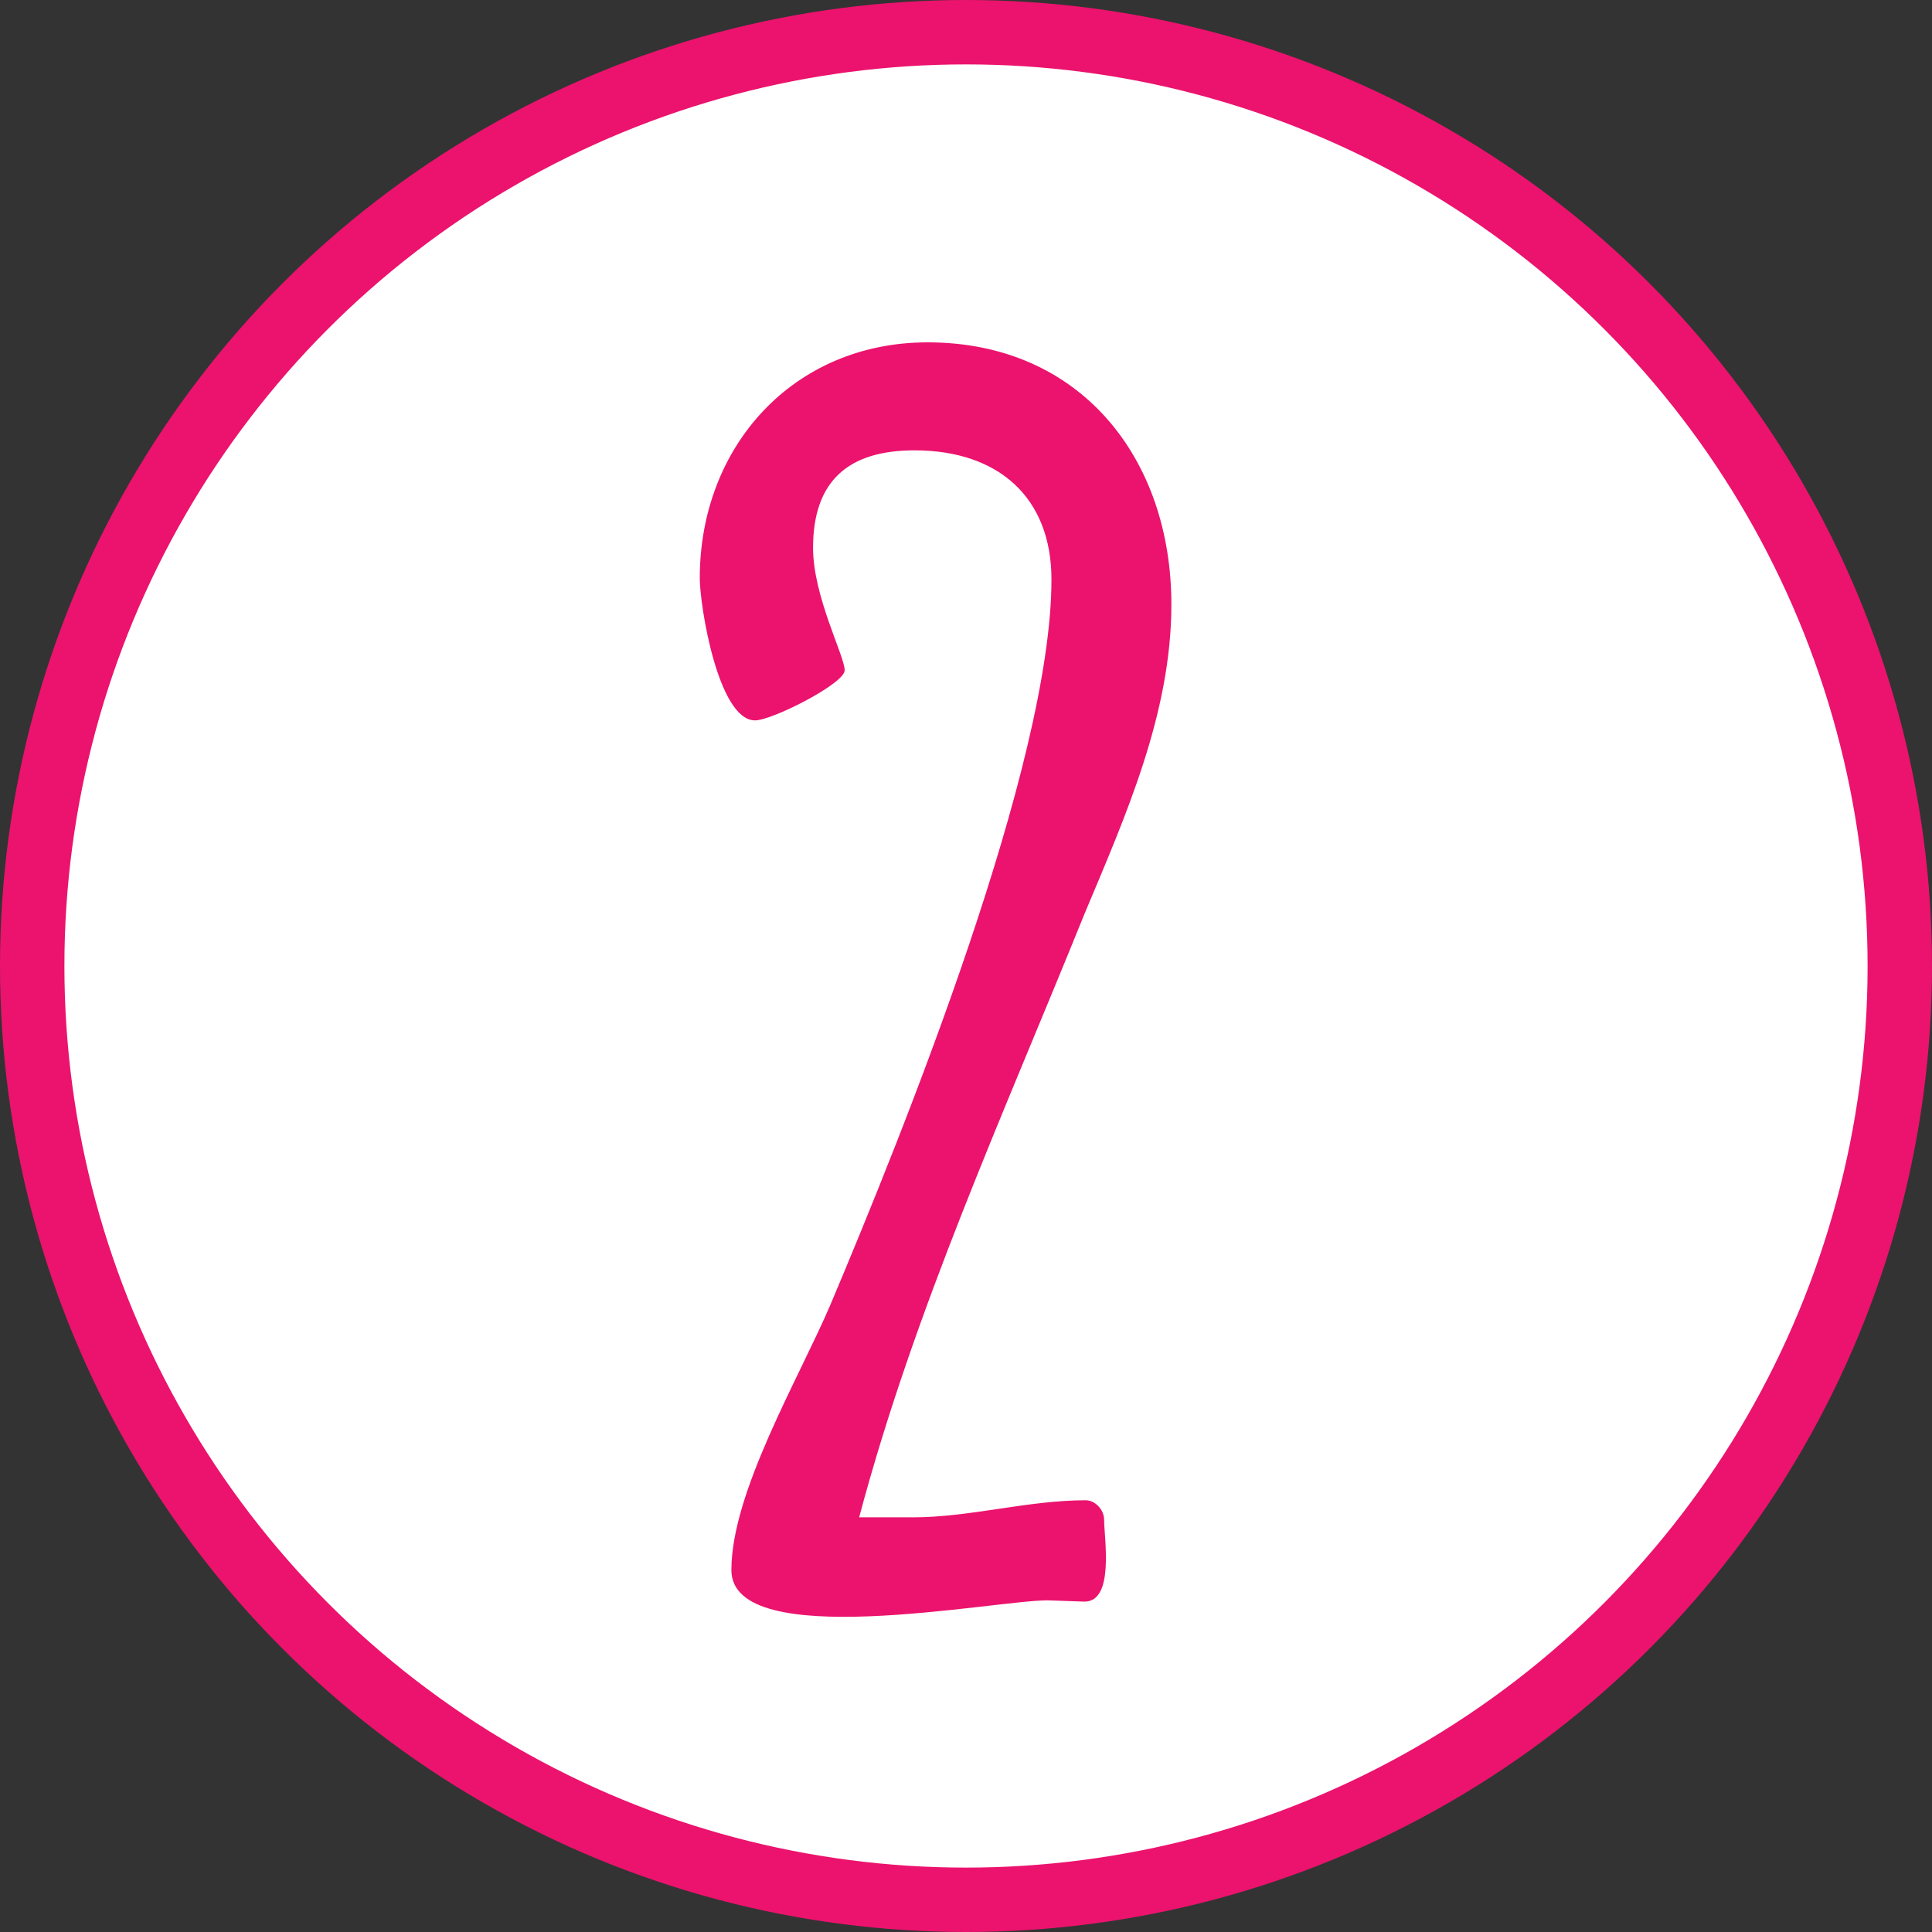 <?xml version="1.0" encoding="UTF-8"?> <svg xmlns="http://www.w3.org/2000/svg" width="30" height="30" viewBox="0 0 30 30" fill="none"><rect x="0" y="0" width="30" height="30" fill="#333333" stroke="none"/> <circle cx="15" cy="15" r="14.5" fill="white" stroke="#EB136D"></circle> <path d="M16.839 14.193C17.473 12.68 18.189 11.084 18.189 9.386C18.189 7.116 16.777 5.316 14.405 5.316C12.318 5.316 10.866 6.932 10.866 8.977C10.866 9.407 11.152 11.186 11.725 11.186C11.991 11.186 13.116 10.614 13.116 10.409C13.116 10.184 12.625 9.264 12.625 8.507C12.625 7.464 13.177 6.993 14.2 6.993C15.509 6.993 16.327 7.73 16.327 8.998C16.327 11.861 14.057 17.507 12.891 20.268C12.4 21.414 11.357 23.173 11.357 24.38C11.357 25.668 15.427 24.85 16.266 24.85L16.839 24.87C17.309 24.87 17.145 23.889 17.145 23.602C17.145 23.439 17.002 23.296 16.859 23.296C15.959 23.296 15.059 23.561 14.18 23.561H13.341C14.2 20.33 15.591 17.282 16.839 14.193Z" fill="#EB136D"></path> </svg> 